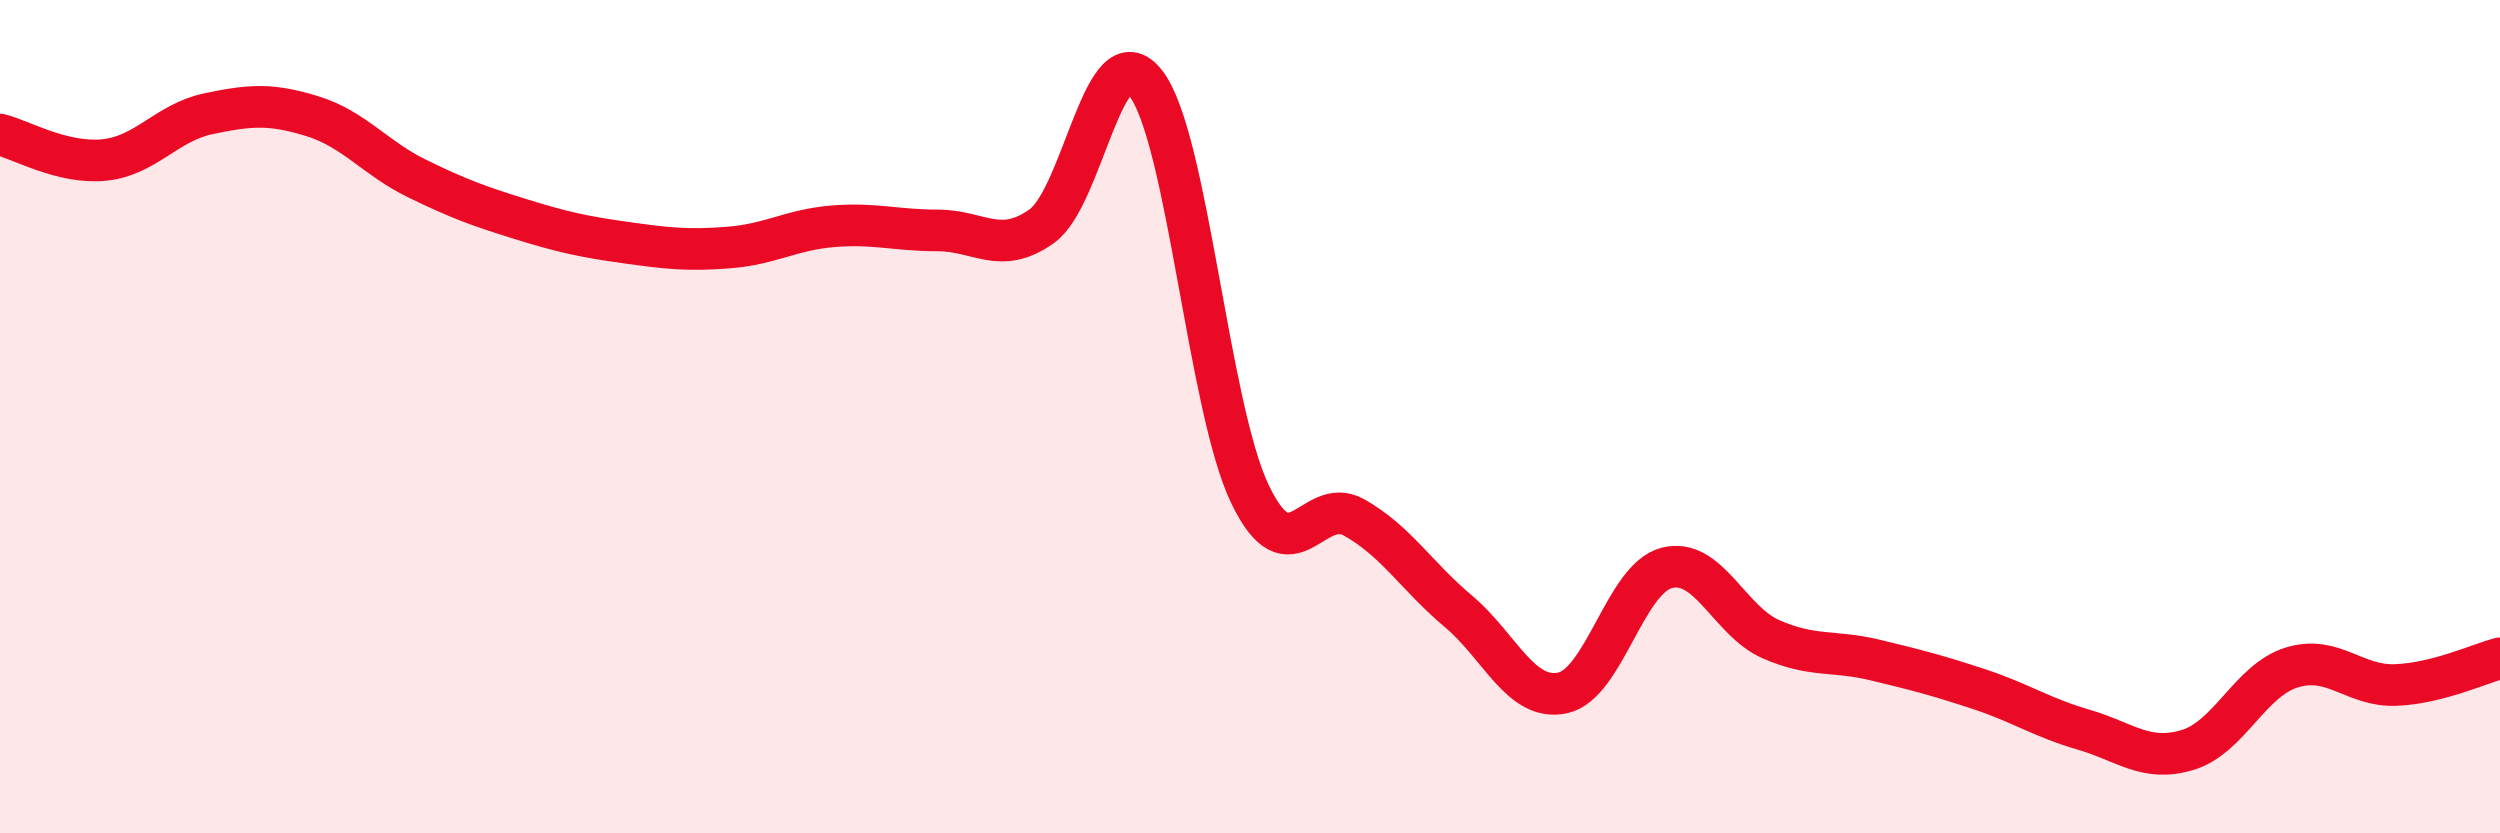 
    <svg width="60" height="20" viewBox="0 0 60 20" xmlns="http://www.w3.org/2000/svg">
      <path
        d="M 0,3.23 C 0.5,3.35 1.5,3.94 2.5,3.84 C 3.5,3.74 4,2.94 5,2.73 C 6,2.52 6.5,2.48 7.5,2.79 C 8.5,3.1 9,3.79 10,4.28 C 11,4.77 11.5,4.95 12.5,5.26 C 13.5,5.57 14,5.68 15,5.82 C 16,5.96 16.5,6.02 17.5,5.94 C 18.5,5.86 19,5.51 20,5.43 C 21,5.35 21.5,5.53 22.5,5.53 C 23.5,5.53 24,6.14 25,5.43 C 26,4.72 26.5,0.71 27.5,2 C 28.5,3.29 29,9.78 30,11.86 C 31,13.94 31.5,11.86 32.5,12.42 C 33.5,12.98 34,13.83 35,14.67 C 36,15.51 36.5,16.84 37.5,16.63 C 38.5,16.42 39,13.89 40,13.63 C 41,13.37 41.5,14.9 42.5,15.34 C 43.5,15.78 44,15.6 45,15.84 C 46,16.08 46.5,16.21 47.5,16.54 C 48.5,16.87 49,17.22 50,17.51 C 51,17.8 51.5,18.3 52.5,18 C 53.5,17.7 54,16.33 55,16.02 C 56,15.71 56.5,16.48 57.5,16.44 C 58.5,16.4 59.5,15.93 60,15.8L60 20L0 20Z"
        fill="#EB0A25"
        opacity="0.1"
        stroke-linecap="round"
        stroke-linejoin="round"
      />
      <path
        d="M 0,3.23 C 0.5,3.35 1.5,3.94 2.5,3.84 C 3.5,3.74 4,2.94 5,2.73 C 6,2.52 6.5,2.48 7.5,2.79 C 8.5,3.1 9,3.79 10,4.28 C 11,4.77 11.5,4.95 12.5,5.26 C 13.5,5.57 14,5.68 15,5.82 C 16,5.96 16.5,6.02 17.5,5.94 C 18.5,5.86 19,5.51 20,5.43 C 21,5.35 21.5,5.53 22.5,5.53 C 23.5,5.53 24,6.14 25,5.43 C 26,4.72 26.5,0.71 27.5,2 C 28.5,3.29 29,9.78 30,11.86 C 31,13.94 31.5,11.86 32.5,12.42 C 33.5,12.98 34,13.83 35,14.67 C 36,15.51 36.5,16.84 37.5,16.63 C 38.5,16.42 39,13.89 40,13.63 C 41,13.37 41.5,14.9 42.5,15.34 C 43.5,15.78 44,15.6 45,15.84 C 46,16.08 46.5,16.21 47.5,16.54 C 48.5,16.87 49,17.22 50,17.51 C 51,17.8 51.5,18.3 52.5,18 C 53.5,17.7 54,16.33 55,16.02 C 56,15.71 56.5,16.48 57.5,16.44 C 58.5,16.4 59.5,15.93 60,15.8"
        stroke="#EB0A25"
        stroke-width="1"
        fill="none"
        stroke-linecap="round"
        stroke-linejoin="round"
      />
    </svg>
  